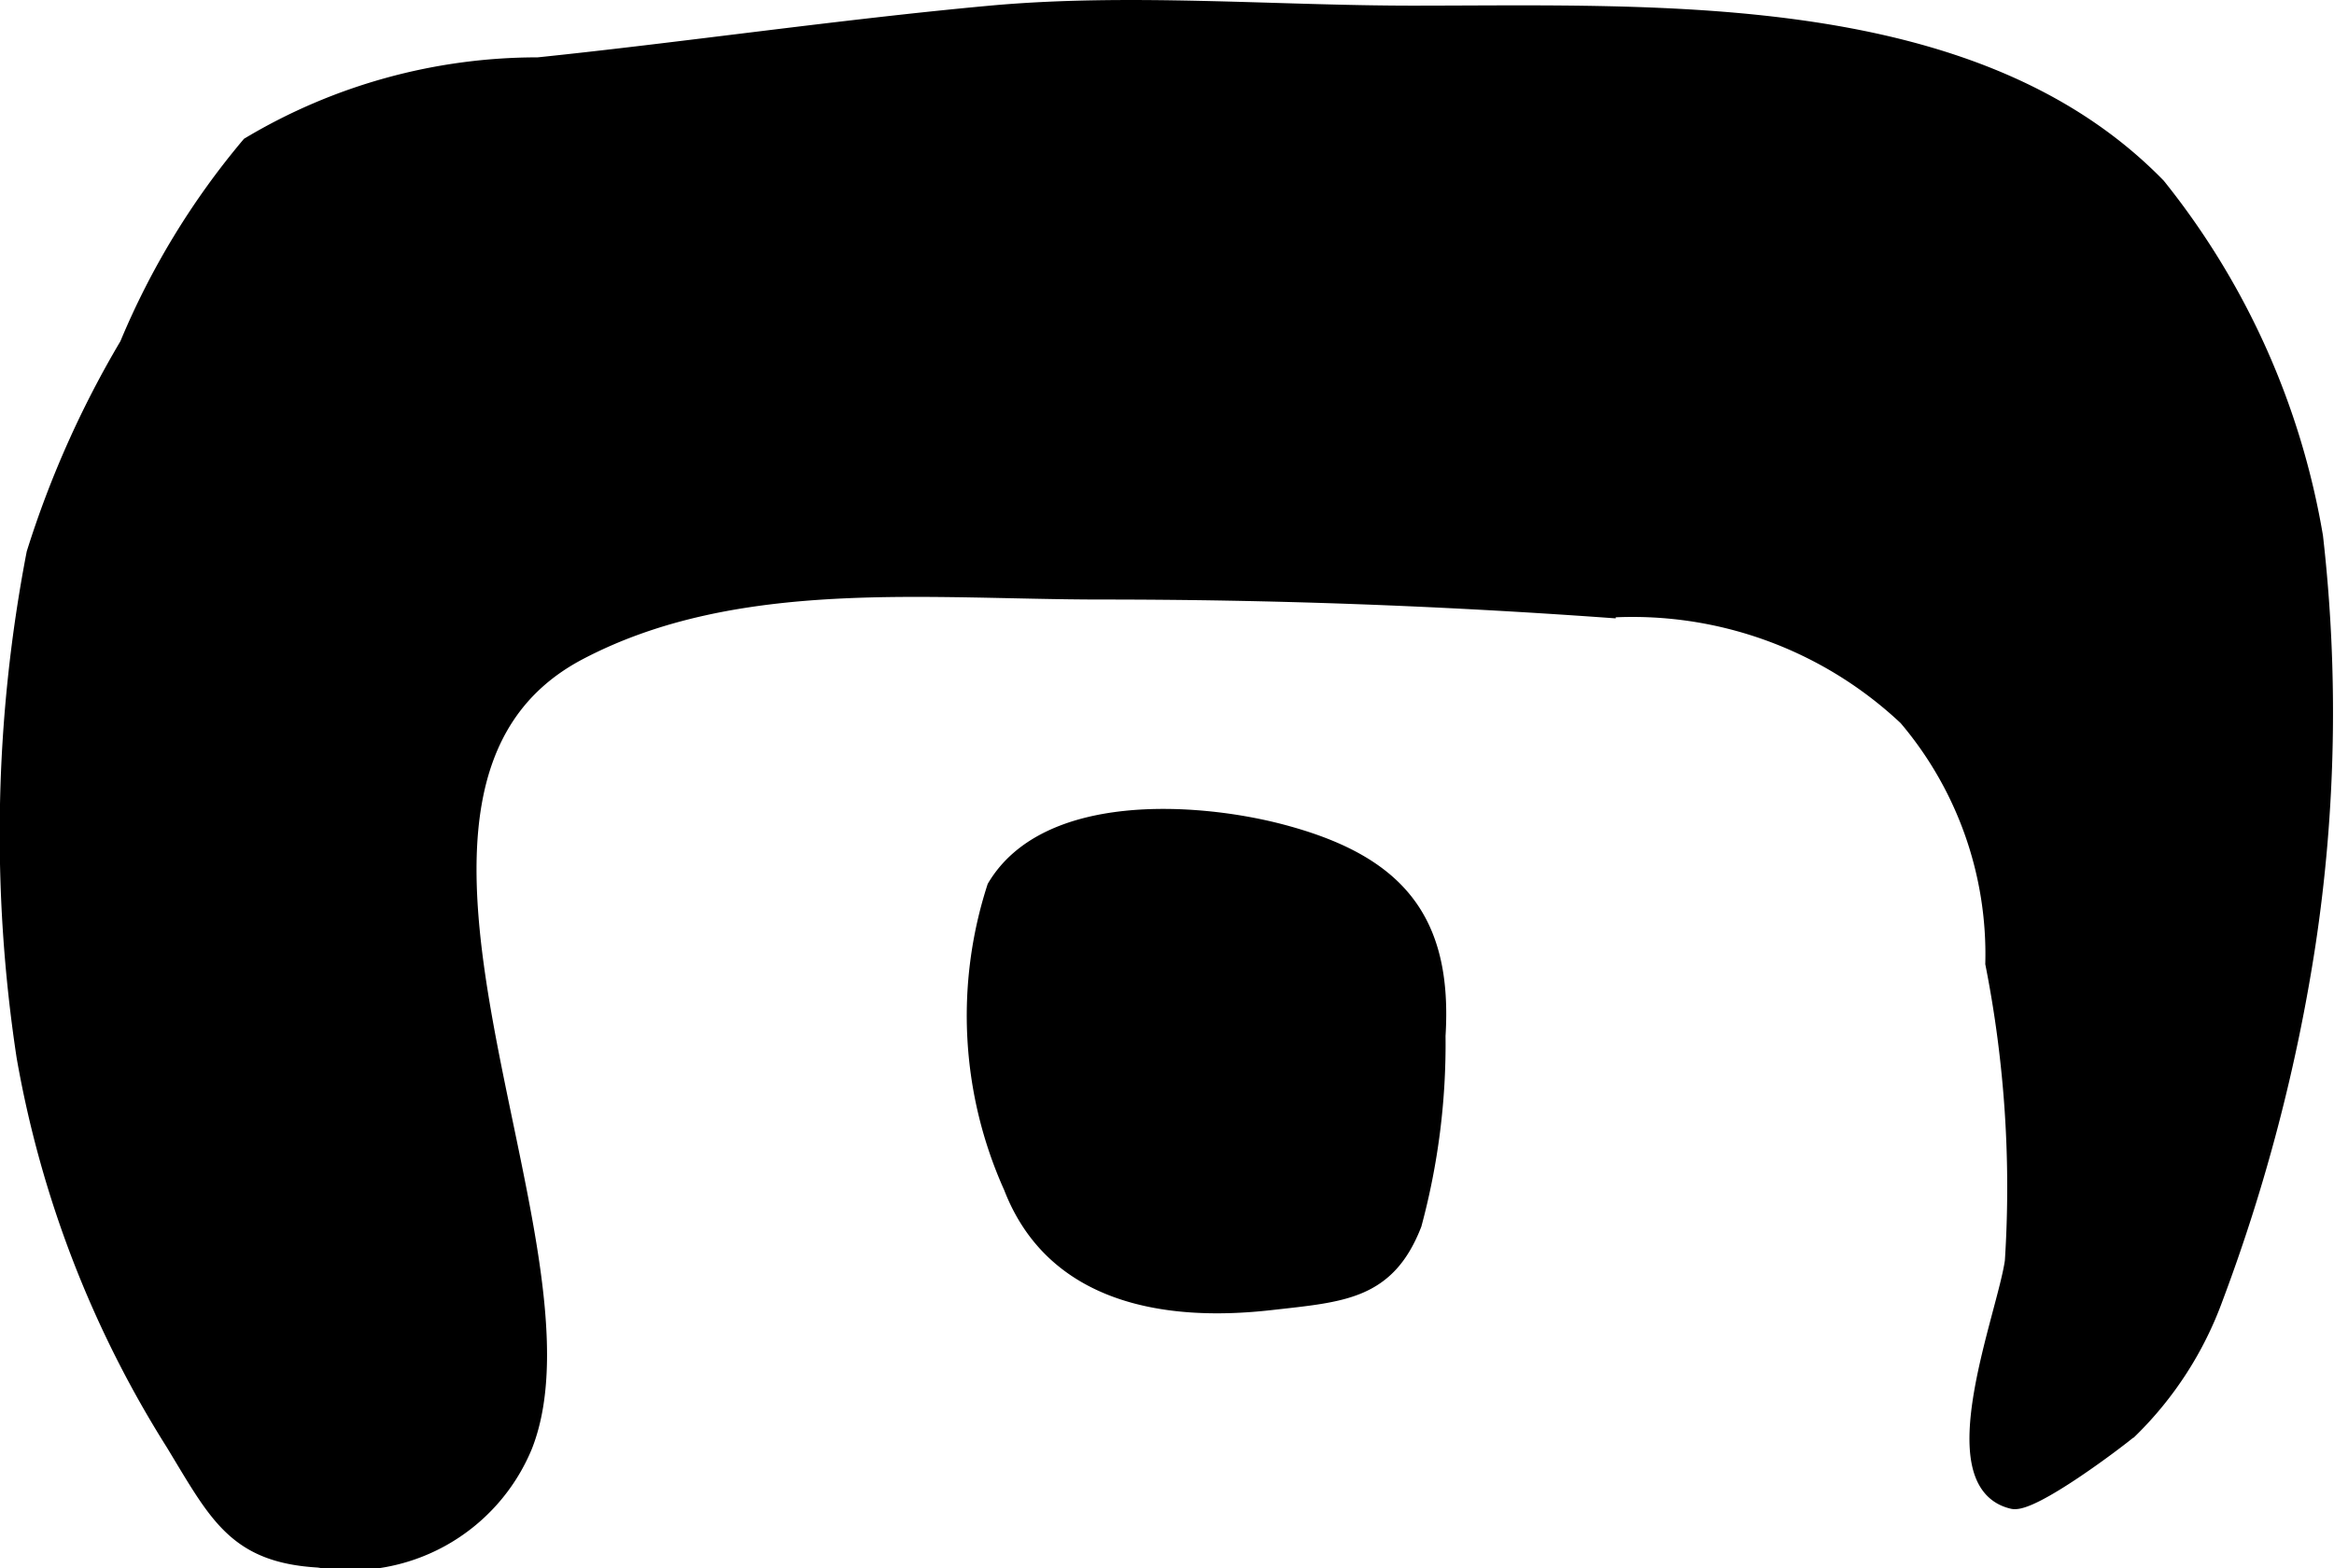 <?xml version="1.0" encoding="UTF-8"?>
<svg xmlns="http://www.w3.org/2000/svg"
     version="1.1"
     width="7.369mm"
     height="4.953mm"
     viewBox="0 0 20.89 14.04">
   <defs>
      <style type="text/css"><![CDATA[
      .a {
        stroke: #000;
        stroke-miterlimit: 10;
        stroke-width: 0.15px;
      }
    ]]></style>
   </defs>
   <path class="a"
         d="M19.31,1.667c-1.634-1.676-4.431-1.542-6.661-1.542-1.247,0-2.555-.114-3.796.001-1.326.122-2.768.331-4.037.462a5.027,5.027,0,0,0-2.583.712,6.873,6.873,0,0,0-1.088,1.788,8.842,8.842,0,0,0-.833,1.867,13.267,13.267,0,0,0-.089,4.504,9.574,9.574,0,0,0,1.334,3.459c.39.643.554.998,1.296,1.041a1.682,1.682,0,0,0,1.837-1.014c.711-1.793-1.808-5.902.492-7.111,1.405-.738,3.117-.542,4.679-.542,1.537,0,3.012.055,4.525.163a3.58,3.58,0,0,1,2.68.967,3.274,3.274,0,0,1,.778,2.203,10.333,10.333,0,0,1,.175,2.666c-.066.481-.676,1.988-.004,2.143.17.039.934-.538,1.051-.638a3.167,3.167,0,0,0,.754-1.171,15.81,15.81,0,0,0,.829-3.166,13.883,13.883,0,0,0,.068-3.654A6.83,6.83,0,0,0,19.31,1.667Z"/>
   <path class="a"
         d="M9.057,10.625a3.731,3.731,0,0,1-.148-2.681c.458-.773,1.788-.687,2.529-.498,1.053.27,1.49.776,1.425,1.827a6.189,6.189,0,0,1-.213,1.685c-.236.607-.634.623-1.277.696C10.423,11.762,9.43,11.593,9.057,10.625Z"/>
</svg>
